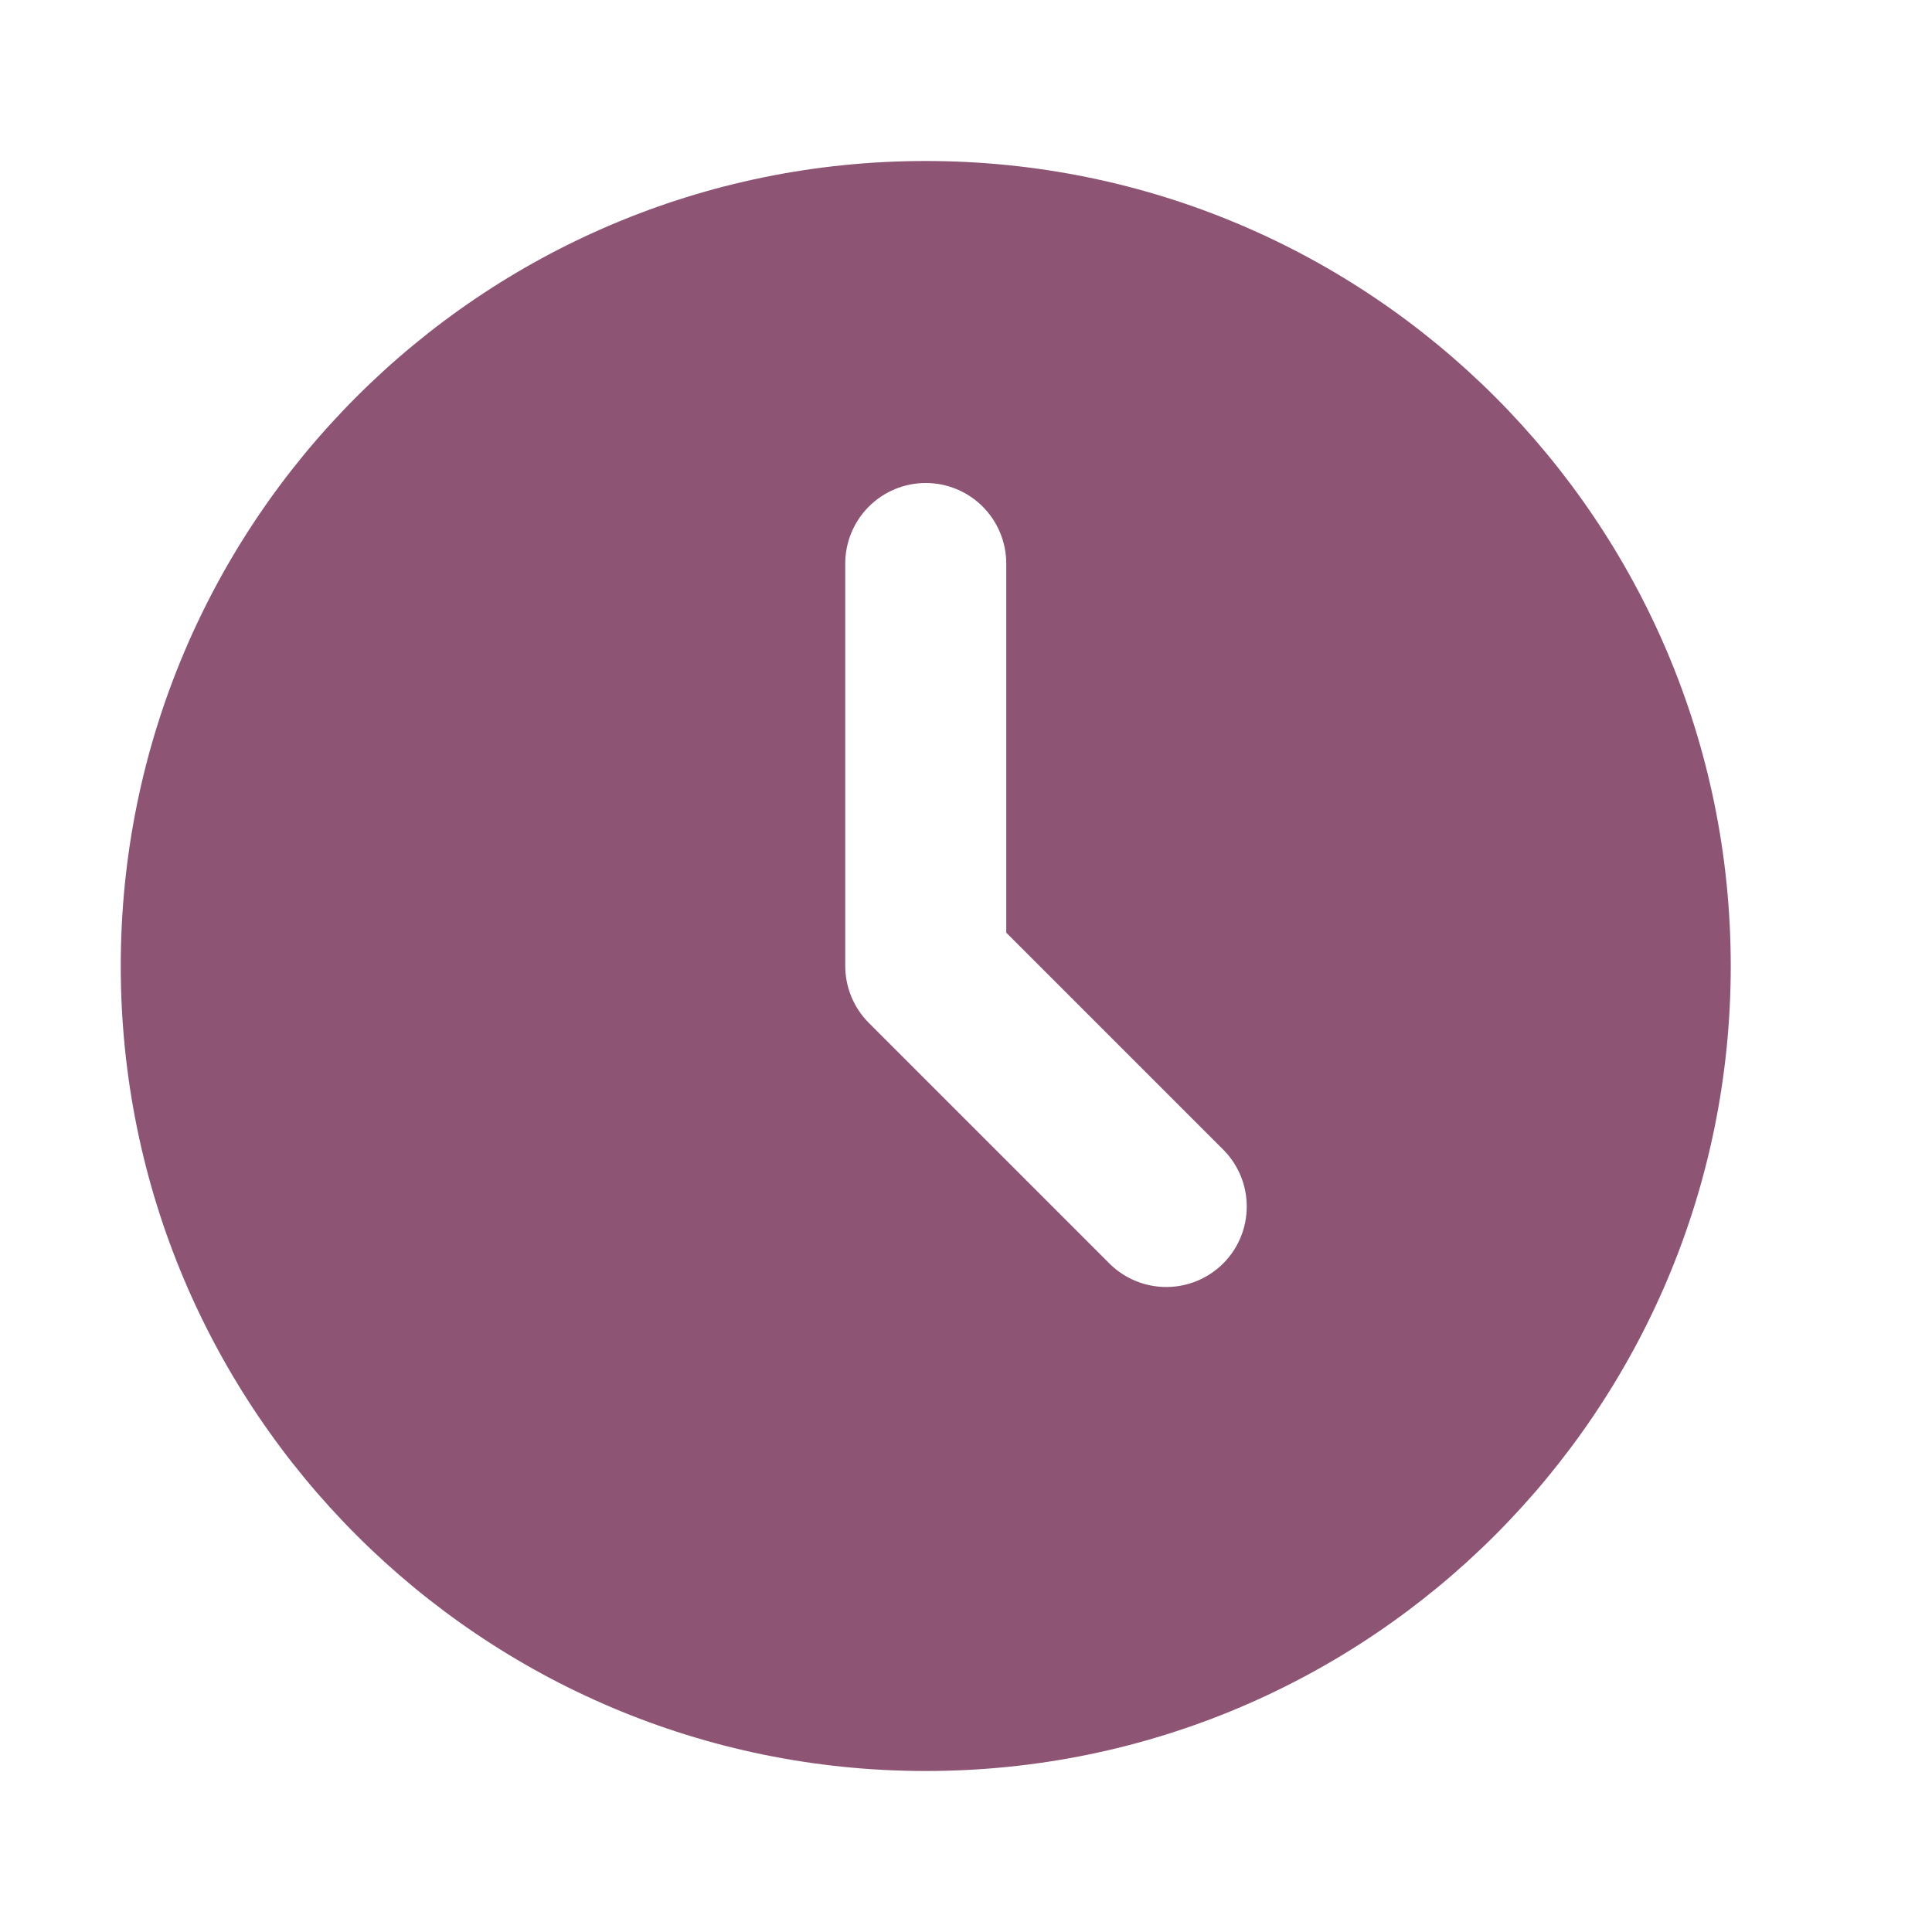 <?xml version="1.0" encoding="UTF-8"?> <svg xmlns="http://www.w3.org/2000/svg" width="48" height="48" viewBox="0 0 48 48" fill="none"><path d="M23 4C34.046 4 43 12.954 43 24C43 35.046 34.046 44 23 44C11.954 44 3 35.046 3 24C3 12.954 11.954 4 23 4ZM23 12C22.47 12 21.961 12.211 21.586 12.586C21.211 12.961 21 13.47 21 14V24C21 24.53 21.211 25.039 21.586 25.414L27.586 31.414C27.963 31.778 28.468 31.98 28.993 31.975C29.517 31.971 30.019 31.761 30.39 31.39C30.761 31.019 30.971 30.517 30.975 29.993C30.98 29.468 30.778 28.963 30.414 28.586L25 23.172V14C25 13.47 24.789 12.961 24.414 12.586C24.039 12.211 23.53 12 23 12Z" fill="#8D5573"></path></svg> 